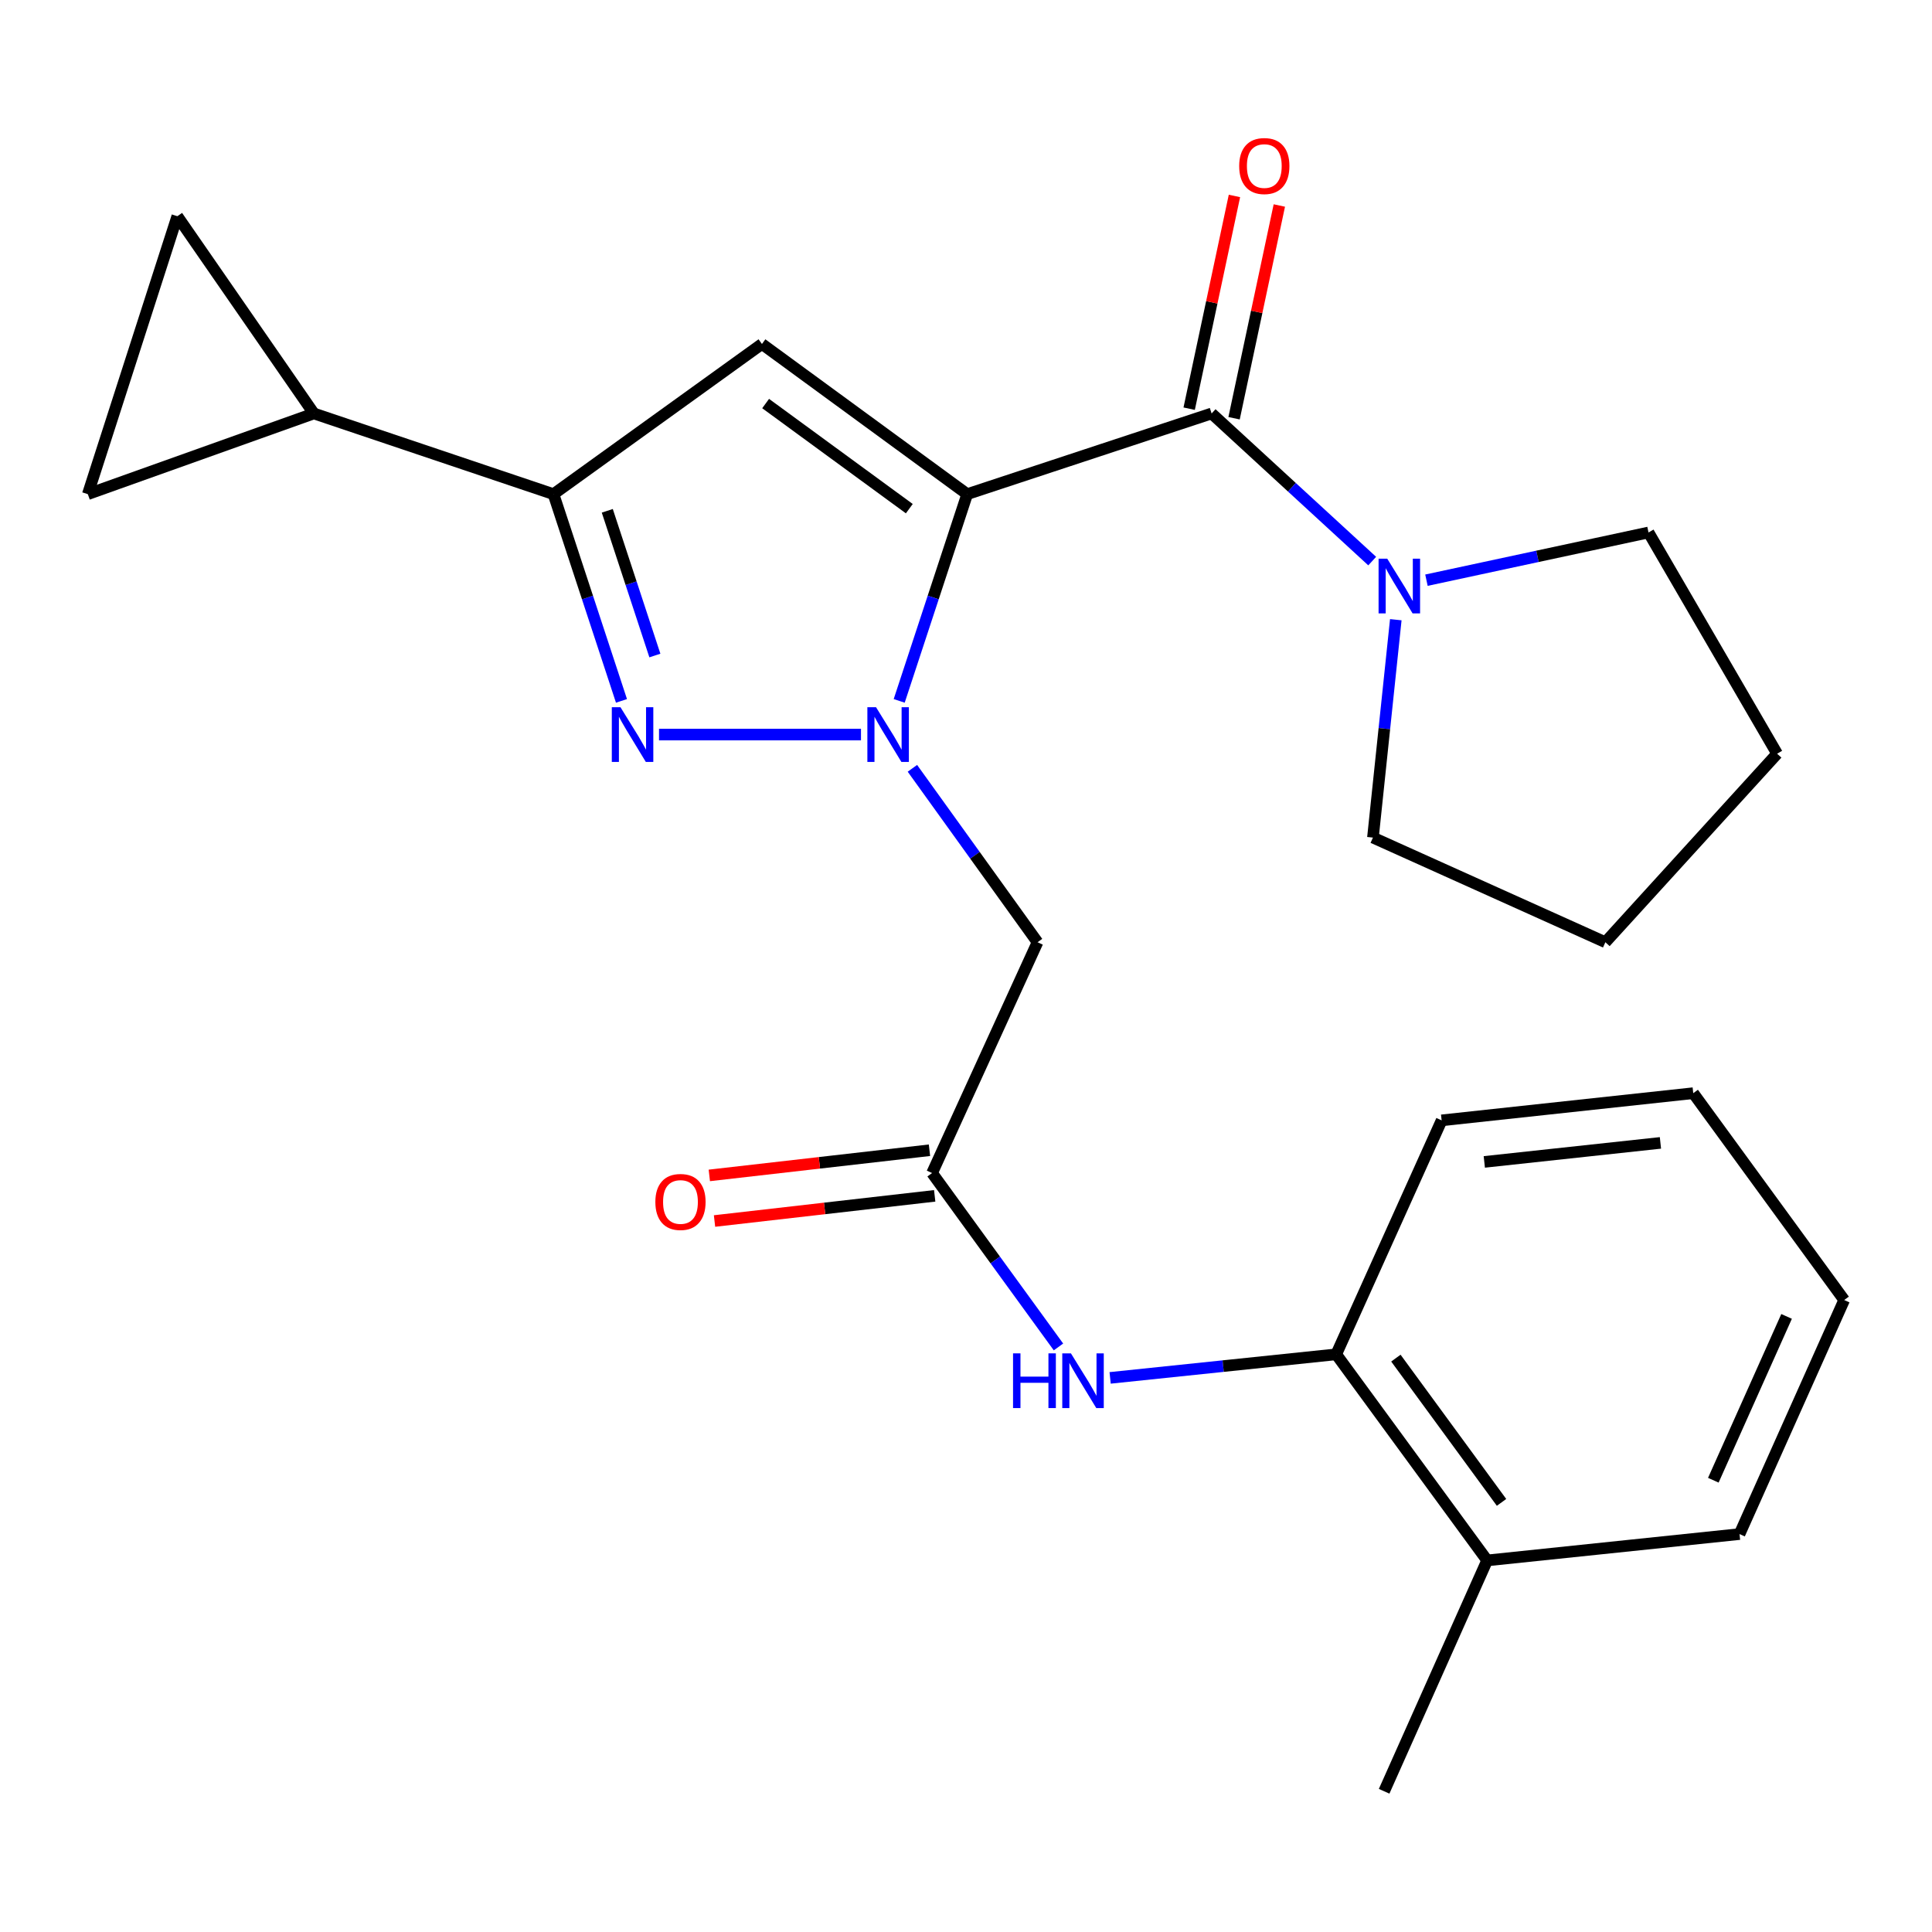 <?xml version='1.0' encoding='iso-8859-1'?>
<svg version='1.1' baseProfile='full'
              xmlns='http://www.w3.org/2000/svg'
                      xmlns:rdkit='http://www.rdkit.org/xml'
                      xmlns:xlink='http://www.w3.org/1999/xlink'
                  xml:space='preserve'
width='1000px' height='1000px' viewBox='0 0 1000 1000'>
<!-- END OF HEADER -->
<rect style='opacity:1.0;fill:#FFFFFF;stroke:none' width='1000' height='1000' x='0' y='0'> </rect>
<path class='bond-0' d='M 500.62,255.769 L 483.023,309.271' style='fill:none;fill-rule:evenodd;stroke:#000000;stroke-width:6px;stroke-linecap:butt;stroke-linejoin:miter;stroke-opacity:1' />
<path class='bond-0' d='M 483.023,309.271 L 465.425,362.773' style='fill:none;fill-rule:evenodd;stroke:#0000FF;stroke-width:6px;stroke-linecap:butt;stroke-linejoin:miter;stroke-opacity:1' />
<path class='bond-2' d='M 500.62,255.769 L 394.382,178.04' style='fill:none;fill-rule:evenodd;stroke:#000000;stroke-width:6px;stroke-linecap:butt;stroke-linejoin:miter;stroke-opacity:1' />
<path class='bond-2' d='M 470.656,263.283 L 396.289,208.873' style='fill:none;fill-rule:evenodd;stroke:#000000;stroke-width:6px;stroke-linecap:butt;stroke-linejoin:miter;stroke-opacity:1' />
<path class='bond-3' d='M 500.62,255.769 L 627.132,214.007' style='fill:none;fill-rule:evenodd;stroke:#000000;stroke-width:6px;stroke-linecap:butt;stroke-linejoin:miter;stroke-opacity:1' />
<path class='bond-1' d='M 445.643,380.208 L 341.106,380.208' style='fill:none;fill-rule:evenodd;stroke:#0000FF;stroke-width:6px;stroke-linecap:butt;stroke-linejoin:miter;stroke-opacity:1' />
<path class='bond-5' d='M 472.259,397.679 L 504.641,442.69' style='fill:none;fill-rule:evenodd;stroke:#0000FF;stroke-width:6px;stroke-linecap:butt;stroke-linejoin:miter;stroke-opacity:1' />
<path class='bond-5' d='M 504.641,442.69 L 537.023,487.701' style='fill:none;fill-rule:evenodd;stroke:#000000;stroke-width:6px;stroke-linecap:butt;stroke-linejoin:miter;stroke-opacity:1' />
<path class='bond-25' d='M 321.676,362.773 L 304.078,309.271' style='fill:none;fill-rule:evenodd;stroke:#0000FF;stroke-width:6px;stroke-linecap:butt;stroke-linejoin:miter;stroke-opacity:1' />
<path class='bond-25' d='M 304.078,309.271 L 286.481,255.769' style='fill:none;fill-rule:evenodd;stroke:#000000;stroke-width:6px;stroke-linecap:butt;stroke-linejoin:miter;stroke-opacity:1' />
<path class='bond-25' d='M 338.965,339.3 L 326.647,301.848' style='fill:none;fill-rule:evenodd;stroke:#0000FF;stroke-width:6px;stroke-linecap:butt;stroke-linejoin:miter;stroke-opacity:1' />
<path class='bond-25' d='M 326.647,301.848 L 314.329,264.396' style='fill:none;fill-rule:evenodd;stroke:#000000;stroke-width:6px;stroke-linecap:butt;stroke-linejoin:miter;stroke-opacity:1' />
<path class='bond-4' d='M 394.382,178.04 L 286.481,255.769' style='fill:none;fill-rule:evenodd;stroke:#000000;stroke-width:6px;stroke-linecap:butt;stroke-linejoin:miter;stroke-opacity:1' />
<path class='bond-6' d='M 627.132,214.007 L 668.691,252.213' style='fill:none;fill-rule:evenodd;stroke:#000000;stroke-width:6px;stroke-linecap:butt;stroke-linejoin:miter;stroke-opacity:1' />
<path class='bond-6' d='M 668.691,252.213 L 710.25,290.418' style='fill:none;fill-rule:evenodd;stroke:#0000FF;stroke-width:6px;stroke-linecap:butt;stroke-linejoin:miter;stroke-opacity:1' />
<path class='bond-13' d='M 638.751,216.48 L 650.467,161.423' style='fill:none;fill-rule:evenodd;stroke:#000000;stroke-width:6px;stroke-linecap:butt;stroke-linejoin:miter;stroke-opacity:1' />
<path class='bond-13' d='M 650.467,161.423 L 662.182,106.366' style='fill:none;fill-rule:evenodd;stroke:#FF0000;stroke-width:6px;stroke-linecap:butt;stroke-linejoin:miter;stroke-opacity:1' />
<path class='bond-13' d='M 615.513,211.535 L 627.229,156.478' style='fill:none;fill-rule:evenodd;stroke:#000000;stroke-width:6px;stroke-linecap:butt;stroke-linejoin:miter;stroke-opacity:1' />
<path class='bond-13' d='M 627.229,156.478 L 638.945,101.422' style='fill:none;fill-rule:evenodd;stroke:#FF0000;stroke-width:6px;stroke-linecap:butt;stroke-linejoin:miter;stroke-opacity:1' />
<path class='bond-7' d='M 286.481,255.769 L 162.45,214.007' style='fill:none;fill-rule:evenodd;stroke:#000000;stroke-width:6px;stroke-linecap:butt;stroke-linejoin:miter;stroke-opacity:1' />
<path class='bond-8' d='M 537.023,487.701 L 482.445,607.164' style='fill:none;fill-rule:evenodd;stroke:#000000;stroke-width:6px;stroke-linecap:butt;stroke-linejoin:miter;stroke-opacity:1' />
<path class='bond-16' d='M 722.461,320.758 L 716.545,377.145' style='fill:none;fill-rule:evenodd;stroke:#0000FF;stroke-width:6px;stroke-linecap:butt;stroke-linejoin:miter;stroke-opacity:1' />
<path class='bond-16' d='M 716.545,377.145 L 710.629,433.532' style='fill:none;fill-rule:evenodd;stroke:#000000;stroke-width:6px;stroke-linecap:butt;stroke-linejoin:miter;stroke-opacity:1' />
<path class='bond-17' d='M 738.328,300.308 L 795.799,287.957' style='fill:none;fill-rule:evenodd;stroke:#0000FF;stroke-width:6px;stroke-linecap:butt;stroke-linejoin:miter;stroke-opacity:1' />
<path class='bond-17' d='M 795.799,287.957 L 853.27,275.607' style='fill:none;fill-rule:evenodd;stroke:#000000;stroke-width:6px;stroke-linecap:butt;stroke-linejoin:miter;stroke-opacity:1' />
<path class='bond-10' d='M 162.45,214.007 L 91.783,111.913' style='fill:none;fill-rule:evenodd;stroke:#000000;stroke-width:6px;stroke-linecap:butt;stroke-linejoin:miter;stroke-opacity:1' />
<path class='bond-11' d='M 162.45,214.007 L 45.455,255.769' style='fill:none;fill-rule:evenodd;stroke:#000000;stroke-width:6px;stroke-linecap:butt;stroke-linejoin:miter;stroke-opacity:1' />
<path class='bond-9' d='M 482.445,607.164 L 515.155,652.169' style='fill:none;fill-rule:evenodd;stroke:#000000;stroke-width:6px;stroke-linecap:butt;stroke-linejoin:miter;stroke-opacity:1' />
<path class='bond-9' d='M 515.155,652.169 L 547.864,697.174' style='fill:none;fill-rule:evenodd;stroke:#0000FF;stroke-width:6px;stroke-linecap:butt;stroke-linejoin:miter;stroke-opacity:1' />
<path class='bond-14' d='M 481.096,595.362 L 424.118,601.876' style='fill:none;fill-rule:evenodd;stroke:#000000;stroke-width:6px;stroke-linecap:butt;stroke-linejoin:miter;stroke-opacity:1' />
<path class='bond-14' d='M 424.118,601.876 L 367.139,608.39' style='fill:none;fill-rule:evenodd;stroke:#FF0000;stroke-width:6px;stroke-linecap:butt;stroke-linejoin:miter;stroke-opacity:1' />
<path class='bond-14' d='M 483.795,618.966 L 426.816,625.48' style='fill:none;fill-rule:evenodd;stroke:#000000;stroke-width:6px;stroke-linecap:butt;stroke-linejoin:miter;stroke-opacity:1' />
<path class='bond-14' d='M 426.816,625.48 L 369.838,631.994' style='fill:none;fill-rule:evenodd;stroke:#FF0000;stroke-width:6px;stroke-linecap:butt;stroke-linejoin:miter;stroke-opacity:1' />
<path class='bond-12' d='M 574.604,713.194 L 633.113,707.095' style='fill:none;fill-rule:evenodd;stroke:#0000FF;stroke-width:6px;stroke-linecap:butt;stroke-linejoin:miter;stroke-opacity:1' />
<path class='bond-12' d='M 633.113,707.095 L 691.622,700.996' style='fill:none;fill-rule:evenodd;stroke:#000000;stroke-width:6px;stroke-linecap:butt;stroke-linejoin:miter;stroke-opacity:1' />
<path class='bond-27' d='M 91.783,111.913 L 45.455,255.769' style='fill:none;fill-rule:evenodd;stroke:#000000;stroke-width:6px;stroke-linecap:butt;stroke-linejoin:miter;stroke-opacity:1' />
<path class='bond-15' d='M 691.622,700.996 L 769.747,807.67' style='fill:none;fill-rule:evenodd;stroke:#000000;stroke-width:6px;stroke-linecap:butt;stroke-linejoin:miter;stroke-opacity:1' />
<path class='bond-15' d='M 722.509,702.959 L 777.196,777.631' style='fill:none;fill-rule:evenodd;stroke:#000000;stroke-width:6px;stroke-linecap:butt;stroke-linejoin:miter;stroke-opacity:1' />
<path class='bond-18' d='M 691.622,700.996 L 746.187,579.895' style='fill:none;fill-rule:evenodd;stroke:#000000;stroke-width:6px;stroke-linecap:butt;stroke-linejoin:miter;stroke-opacity:1' />
<path class='bond-19' d='M 769.747,807.67 L 716.423,927.16' style='fill:none;fill-rule:evenodd;stroke:#000000;stroke-width:6px;stroke-linecap:butt;stroke-linejoin:miter;stroke-opacity:1' />
<path class='bond-20' d='M 769.747,807.67 L 900.377,794.035' style='fill:none;fill-rule:evenodd;stroke:#000000;stroke-width:6px;stroke-linecap:butt;stroke-linejoin:miter;stroke-opacity:1' />
<path class='bond-21' d='M 710.629,433.532 L 830.937,487.701' style='fill:none;fill-rule:evenodd;stroke:#000000;stroke-width:6px;stroke-linecap:butt;stroke-linejoin:miter;stroke-opacity:1' />
<path class='bond-22' d='M 853.27,275.607 L 919.832,390.121' style='fill:none;fill-rule:evenodd;stroke:#000000;stroke-width:6px;stroke-linecap:butt;stroke-linejoin:miter;stroke-opacity:1' />
<path class='bond-23' d='M 746.187,579.895 L 876.421,565.825' style='fill:none;fill-rule:evenodd;stroke:#000000;stroke-width:6px;stroke-linecap:butt;stroke-linejoin:miter;stroke-opacity:1' />
<path class='bond-23' d='M 768.274,601.405 L 859.438,591.556' style='fill:none;fill-rule:evenodd;stroke:#000000;stroke-width:6px;stroke-linecap:butt;stroke-linejoin:miter;stroke-opacity:1' />
<path class='bond-28' d='M 900.377,794.035 L 954.545,672.895' style='fill:none;fill-rule:evenodd;stroke:#000000;stroke-width:6px;stroke-linecap:butt;stroke-linejoin:miter;stroke-opacity:1' />
<path class='bond-28' d='M 886.814,766.166 L 924.732,681.368' style='fill:none;fill-rule:evenodd;stroke:#000000;stroke-width:6px;stroke-linecap:butt;stroke-linejoin:miter;stroke-opacity:1' />
<path class='bond-26' d='M 830.937,487.701 L 919.832,390.121' style='fill:none;fill-rule:evenodd;stroke:#000000;stroke-width:6px;stroke-linecap:butt;stroke-linejoin:miter;stroke-opacity:1' />
<path class='bond-24' d='M 876.421,565.825 L 954.545,672.895' style='fill:none;fill-rule:evenodd;stroke:#000000;stroke-width:6px;stroke-linecap:butt;stroke-linejoin:miter;stroke-opacity:1' />
<path  class='atom-1' d='M 453.43 366.048
L 462.71 381.048
Q 463.63 382.528, 465.11 385.208
Q 466.59 387.888, 466.67 388.048
L 466.67 366.048
L 470.43 366.048
L 470.43 394.368
L 466.55 394.368
L 456.59 377.968
Q 455.43 376.048, 454.19 373.848
Q 452.99 371.648, 452.63 370.968
L 452.63 394.368
L 448.95 394.368
L 448.95 366.048
L 453.43 366.048
' fill='#0000FF'/>
<path  class='atom-2' d='M 321.151 366.048
L 330.431 381.048
Q 331.351 382.528, 332.831 385.208
Q 334.311 387.888, 334.391 388.048
L 334.391 366.048
L 338.151 366.048
L 338.151 394.368
L 334.271 394.368
L 324.311 377.968
Q 323.151 376.048, 321.911 373.848
Q 320.711 371.648, 320.351 370.968
L 320.351 394.368
L 316.671 394.368
L 316.671 366.048
L 321.151 366.048
' fill='#0000FF'/>
<path  class='atom-7' d='M 718.03 289.164
L 727.31 304.164
Q 728.23 305.644, 729.71 308.324
Q 731.19 311.004, 731.27 311.164
L 731.27 289.164
L 735.03 289.164
L 735.03 317.484
L 731.15 317.484
L 721.19 301.084
Q 720.03 299.164, 718.79 296.964
Q 717.59 294.764, 717.23 294.084
L 717.23 317.484
L 713.55 317.484
L 713.55 289.164
L 718.03 289.164
' fill='#0000FF'/>
<path  class='atom-10' d='M 524.35 700.497
L 528.19 700.497
L 528.19 712.537
L 542.67 712.537
L 542.67 700.497
L 546.51 700.497
L 546.51 728.817
L 542.67 728.817
L 542.67 715.737
L 528.19 715.737
L 528.19 728.817
L 524.35 728.817
L 524.35 700.497
' fill='#0000FF'/>
<path  class='atom-10' d='M 554.31 700.497
L 563.59 715.497
Q 564.51 716.977, 565.99 719.657
Q 567.47 722.337, 567.55 722.497
L 567.55 700.497
L 571.31 700.497
L 571.31 728.817
L 567.43 728.817
L 557.47 712.417
Q 556.31 710.497, 555.07 708.297
Q 553.87 706.097, 553.51 705.417
L 553.51 728.817
L 549.83 728.817
L 549.83 700.497
L 554.31 700.497
' fill='#0000FF'/>
<path  class='atom-14' d='M 641.401 85.939
Q 641.401 79.138, 644.761 75.338
Q 648.121 71.538, 654.401 71.538
Q 660.681 71.538, 664.041 75.338
Q 667.401 79.138, 667.401 85.939
Q 667.401 92.819, 664.001 96.739
Q 660.601 100.619, 654.401 100.619
Q 648.161 100.619, 644.761 96.739
Q 641.401 92.859, 641.401 85.939
M 654.401 97.418
Q 658.721 97.418, 661.041 94.538
Q 663.401 91.618, 663.401 85.939
Q 663.401 80.379, 661.041 77.579
Q 658.721 74.739, 654.401 74.739
Q 650.081 74.739, 647.721 77.538
Q 645.401 80.338, 645.401 85.939
Q 645.401 91.659, 647.721 94.538
Q 650.081 97.418, 654.401 97.418
' fill='#FF0000'/>
<path  class='atom-15' d='M 339.211 622.133
Q 339.211 615.333, 342.571 611.533
Q 345.931 607.733, 352.211 607.733
Q 358.491 607.733, 361.851 611.533
Q 365.211 615.333, 365.211 622.133
Q 365.211 629.013, 361.811 632.933
Q 358.411 636.813, 352.211 636.813
Q 345.971 636.813, 342.571 632.933
Q 339.211 629.053, 339.211 622.133
M 352.211 633.613
Q 356.531 633.613, 358.851 630.733
Q 361.211 627.813, 361.211 622.133
Q 361.211 616.573, 358.851 613.773
Q 356.531 610.933, 352.211 610.933
Q 347.891 610.933, 345.531 613.733
Q 343.211 616.533, 343.211 622.133
Q 343.211 627.853, 345.531 630.733
Q 347.891 633.613, 352.211 633.613
' fill='#FF0000'/>
</svg>
